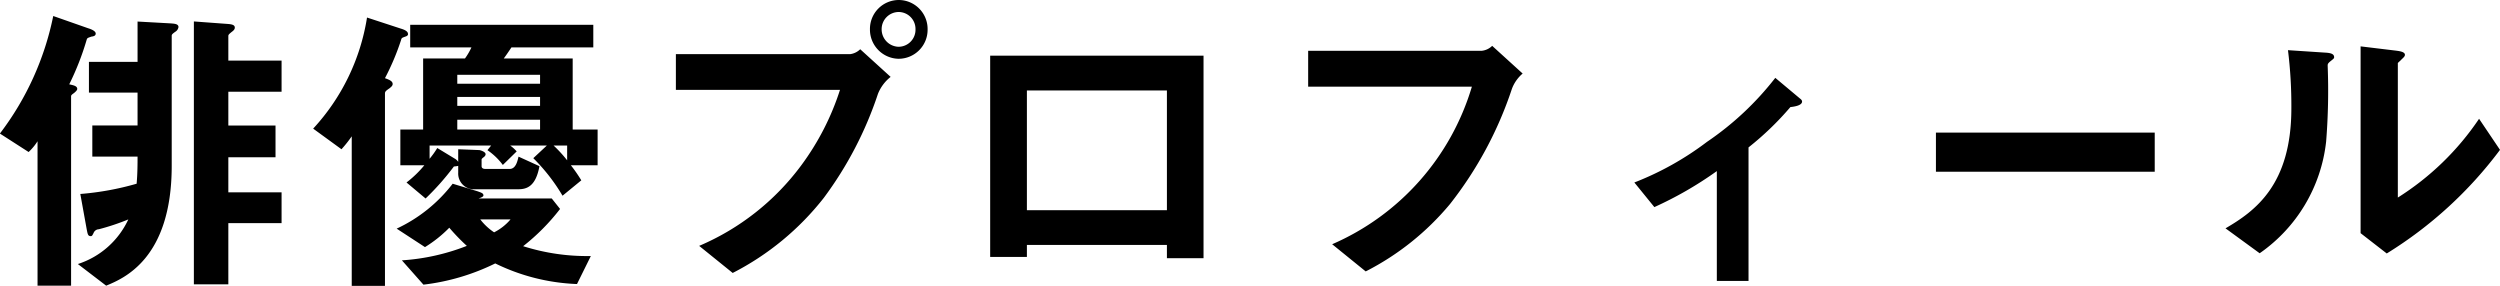 <svg xmlns="http://www.w3.org/2000/svg" width="121.86" height="13.935" viewBox="0 0 121.86 13.935">
  <path id="パス_391" data-name="パス 391" d="M14.01-2.25v-1.5H11.415V-5.46h2.3V-7.005h-2.3v-1.65H14.01V-10.17H11.415v-1.2c0-.06.03-.09.165-.2.105-.075.15-.135.15-.21,0-.135-.15-.165-.375-.18l-1.62-.12V.735h1.68V-2.25ZM8.985-11.805c0-.165-.225-.165-.375-.18l-1.62-.09v1.965H4.62v1.5H6.99v1.6H4.785V-5.49H6.99c0,.33,0,.8-.045,1.32a13.825,13.825,0,0,1-2.745.5l.315,1.74c.045.225.06.315.195.315.06,0,.075-.03.135-.15A.284.284,0,0,1,5.1-1.95a11.109,11.109,0,0,0,1.44-.48A4.1,4.1,0,0,1,4.08-.255L5.46.8C6.3.45,8.655-.5,8.655-5.04v-6.345c0-.06.045-.1.18-.195A.323.323,0,0,0,8.985-11.805ZM4.95-11.49c0-.12-.21-.21-.36-.255l-1.71-.6a14.057,14.057,0,0,1-2.6,5.73l1.4.9a2.676,2.676,0,0,0,.435-.525V.8H3.75V-8.43c0-.06.045-.09.15-.165.03-.03.15-.12.15-.195,0-.15-.2-.18-.39-.225a13.284,13.284,0,0,0,.855-2.19c.03-.075.06-.075.225-.135C4.86-11.355,4.95-11.385,4.95-11.49ZM29.415-5.07V-6.81H28.2v-3.465H24.84c.075-.1.165-.225.375-.54h3.99v-1.1H20.28v1.1h2.985a3.193,3.193,0,0,1-.315.54H20.91V-6.81H19.8v1.74h1.17a5.238,5.238,0,0,1-.87.84l.93.78a12.712,12.712,0,0,0,1.38-1.56,1.4,1.4,0,0,0,.21-.03v.33a.768.768,0,0,0,.825.81h2.1c.435,0,.855-.15,1.035-1.125L25.56-5.49c-.06.27-.15.6-.435.6h-1.17c-.045,0-.195,0-.195-.135v-.33c0-.03.075-.09.12-.12.06-.06.075-.09.075-.135,0-.12-.27-.2-.315-.2L22.62-5.85v.615a.489.489,0,0,0-.18-.165l-.84-.51a4.406,4.406,0,0,1-.375.525V-6.03h3l-.18.225a3.147,3.147,0,0,1,.75.72l.675-.66a1.867,1.867,0,0,0-.315-.285H26.94l-.66.615a9,9,0,0,1,1.425,1.83l.915-.75a7.22,7.22,0,0,0-.51-.735ZM26.61-7.965H22.575V-8.4H26.61Zm0,1.155H22.575v-.48H26.61Zm0-2.235H22.575V-9.48H26.61ZM27.93-5.31a6.3,6.3,0,0,0-.66-.72h.66ZM29.085-.645a10.28,10.28,0,0,1-3.3-.48,10.255,10.255,0,0,0,1.8-1.815l-.405-.51H23.61c.135-.045.24-.09.24-.15,0-.105-.105-.135-.285-.2L22.35-4.17a7.359,7.359,0,0,1-2.73,2.19l1.38.9a6.142,6.142,0,0,0,1.185-.945,9.853,9.853,0,0,0,.855.885,10.479,10.479,0,0,1-3.165.705L20.925.75a10.736,10.736,0,0,0,3.5-1.035A9.868,9.868,0,0,0,28.41.72ZM25.17-2.43a2.587,2.587,0,0,1-.8.63,2.806,2.806,0,0,1-.675-.63Zm-5-9.045c0-.135-.195-.21-.345-.255l-1.65-.54a10.351,10.351,0,0,1-2.625,5.415l1.38,1.005a6.132,6.132,0,0,0,.5-.63V.81h1.62V-8.565c0-.1.045-.135.24-.27.045-.045.135-.1.135-.195,0-.15-.18-.21-.375-.285a11.956,11.956,0,0,0,.78-1.845c.03-.12.045-.12.21-.18C20.145-11.37,20.175-11.415,20.175-11.475ZM45.5-11.7a1.412,1.412,0,0,0-1.41-1.425A1.409,1.409,0,0,0,42.69-11.7a1.422,1.422,0,0,0,1.395,1.44A1.415,1.415,0,0,0,45.5-11.7Zm-1.8,2.325-1.485-1.35a.855.855,0,0,1-.495.24h-8.49v1.74h8A12.669,12.669,0,0,1,39.345-5.07a12.073,12.073,0,0,1-4.98,3.93L36,.18a13.389,13.389,0,0,0,4.44-3.66,17.944,17.944,0,0,0,2.64-5.07A1.989,1.989,0,0,1,43.695-9.375ZM44.91-11.7a.83.83,0,0,1-.825.855.849.849,0,0,1-.825-.855.835.835,0,0,1,.825-.84A.826.826,0,0,1,44.91-11.7ZM58.95-.54v-9.87h-10.4V-.6H50.34v-.585h6.825V-.54ZM57.165-2.88H50.34V-8.715h6.825Zm17.34-6.66L73.02-10.89a.855.855,0,0,1-.5.24H64.05V-8.9h7.98a12.144,12.144,0,0,1-6.81,7.68L66.855.105a13.055,13.055,0,0,0,4.11-3.285A18.483,18.483,0,0,0,73.98-8.79,1.8,1.8,0,0,1,74.505-9.54Zm13.62,1.365c0-.06-.045-.105-.105-.15L86.82-9.33a14.543,14.543,0,0,1-3.33,3.12,14.6,14.6,0,0,1-3.54,1.98l.975,1.2A17.915,17.915,0,0,0,83.97-4.785V.57h1.545V-5.94a14.488,14.488,0,0,0,2.04-1.965C87.675-7.92,88.125-7.965,88.125-8.175Zm17.19,3.42V-6.66H94.65v1.905Zm16.83-1.065-1.02-1.515a13.328,13.328,0,0,1-3.96,3.84V-10.05c0-.015.18-.165.18-.18.135-.12.165-.165.165-.225,0-.15-.285-.18-.42-.2l-1.74-.21v9.105l1.275.99A19.969,19.969,0,0,0,122.145-5.82Zm-8.085-4.515c0-.165-.165-.21-.435-.225l-1.815-.12a22,22,0,0,1,.165,2.835c0,3.735-1.77,5.01-3.21,5.85L110.43-.78a7.644,7.644,0,0,0,3.24-5.445,31.065,31.065,0,0,0,.075-3.69c0-.075,0-.105.105-.2C114.03-10.26,114.06-10.275,114.06-10.335Z" transform="translate(-0.285 13.125)"/>
</svg>
